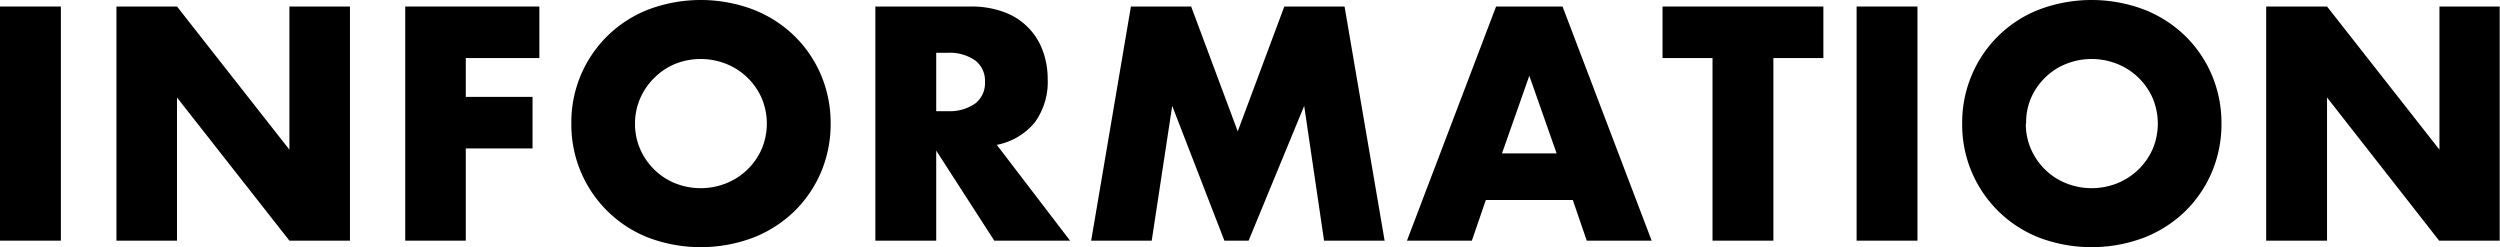 <svg xmlns="http://www.w3.org/2000/svg" width="322.04" height="31.84" viewBox="0 0 322.04 31.84"><title>h2_information</title><g id="レイヤー_2" data-name="レイヤー 2"><g id="レイヤー_1-2" data-name="レイヤー 1"><path d="M7.84.84V31H0V.84Z"/><path d="M15,31V.84H22.8L37.28,19.28V.84h7.8V31h-7.8L22.8,12.56V31Z"/><path d="M69.48,7.48H60v5h8.6v6.64H60V31H52.2V.84H69.48Z"/><path d="M73.6,15.92a15.54,15.54,0,0,1,9.94-14.7A19.17,19.17,0,0,1,97,1.22a15.88,15.88,0,0,1,5.3,3.38,15.56,15.56,0,0,1,3.46,5.06A15.86,15.86,0,0,1,107,15.92a15.86,15.86,0,0,1-1.24,6.26,15.56,15.56,0,0,1-3.46,5.06A15.88,15.88,0,0,1,97,30.62a19.17,19.17,0,0,1-13.46,0,15.6,15.6,0,0,1-9.94-14.7Zm8.2,0a8.08,8.08,0,0,0,.68,3.32,8.31,8.31,0,0,0,1.84,2.64A8.14,8.14,0,0,0,87,23.62a8.88,8.88,0,0,0,6.52,0,8.38,8.38,0,0,0,4.58-4.38,8.44,8.44,0,0,0,0-6.64,8.38,8.38,0,0,0-4.58-4.38,8.88,8.88,0,0,0-6.52,0A8.14,8.14,0,0,0,84.32,10a8.31,8.31,0,0,0-1.84,2.64A8.08,8.08,0,0,0,81.8,15.92Z"/><path d="M137.84,31h-9.76L120.6,19.4V31h-7.84V.84H125a12.07,12.07,0,0,1,4.4.74,8.28,8.28,0,0,1,4.94,5,10.39,10.39,0,0,1,.62,3.6,8.84,8.84,0,0,1-1.66,5.58,8.37,8.37,0,0,1-4.9,2.9ZM120.6,14.32h1.48a5.74,5.74,0,0,0,3.56-1,3.3,3.3,0,0,0,1.24-2.76,3.3,3.3,0,0,0-1.24-2.76,5.74,5.74,0,0,0-3.56-1H120.6Z"/><path d="M140.56,31,145.68.84h7.76l6,16.08,6-16.08h7.76L178.36,31h-7.8L168,13.64,160.84,31h-3.12L151,13.64,148.36,31Z"/><path d="M202.6,25.76H191.4L189.6,31h-8.36L192.72.84h8.56L212.76,31H204.4Zm-2.08-6L197,9.76l-3.52,10Z"/><path d="M228.44,7.48V31H220.6V7.48h-6.44V.84h20.72V7.48Z"/><path d="M247,.84V31h-7.84V.84Z"/><path d="M252.76,15.92A15.68,15.68,0,0,1,254,9.66a15.47,15.47,0,0,1,8.7-8.44,19.17,19.17,0,0,1,13.46,0,15.88,15.88,0,0,1,5.3,3.38,15.56,15.56,0,0,1,3.46,5.06,15.86,15.86,0,0,1,1.24,6.26,15.86,15.86,0,0,1-1.24,6.26,15.56,15.56,0,0,1-3.46,5.06,15.88,15.88,0,0,1-5.3,3.38,19.17,19.17,0,0,1-13.46,0,15.6,15.6,0,0,1-9.94-14.7Zm8.2,0a7.92,7.92,0,0,0,.68,3.32,8.31,8.31,0,0,0,1.84,2.64,8.14,8.14,0,0,0,2.7,1.74,8.88,8.88,0,0,0,6.52,0,8.38,8.38,0,0,0,4.58-4.38,8.44,8.44,0,0,0,0-6.64,8.38,8.38,0,0,0-4.58-4.38,8.88,8.88,0,0,0-6.52,0,8.14,8.14,0,0,0-2.7,1.74,8.31,8.31,0,0,0-1.84,2.64A7.92,7.92,0,0,0,261,15.92Z"/><path d="M291.92,31V.84h7.84l14.48,18.44V.84H322V31h-7.8L299.76,12.56V31Z"/></g></g></svg>